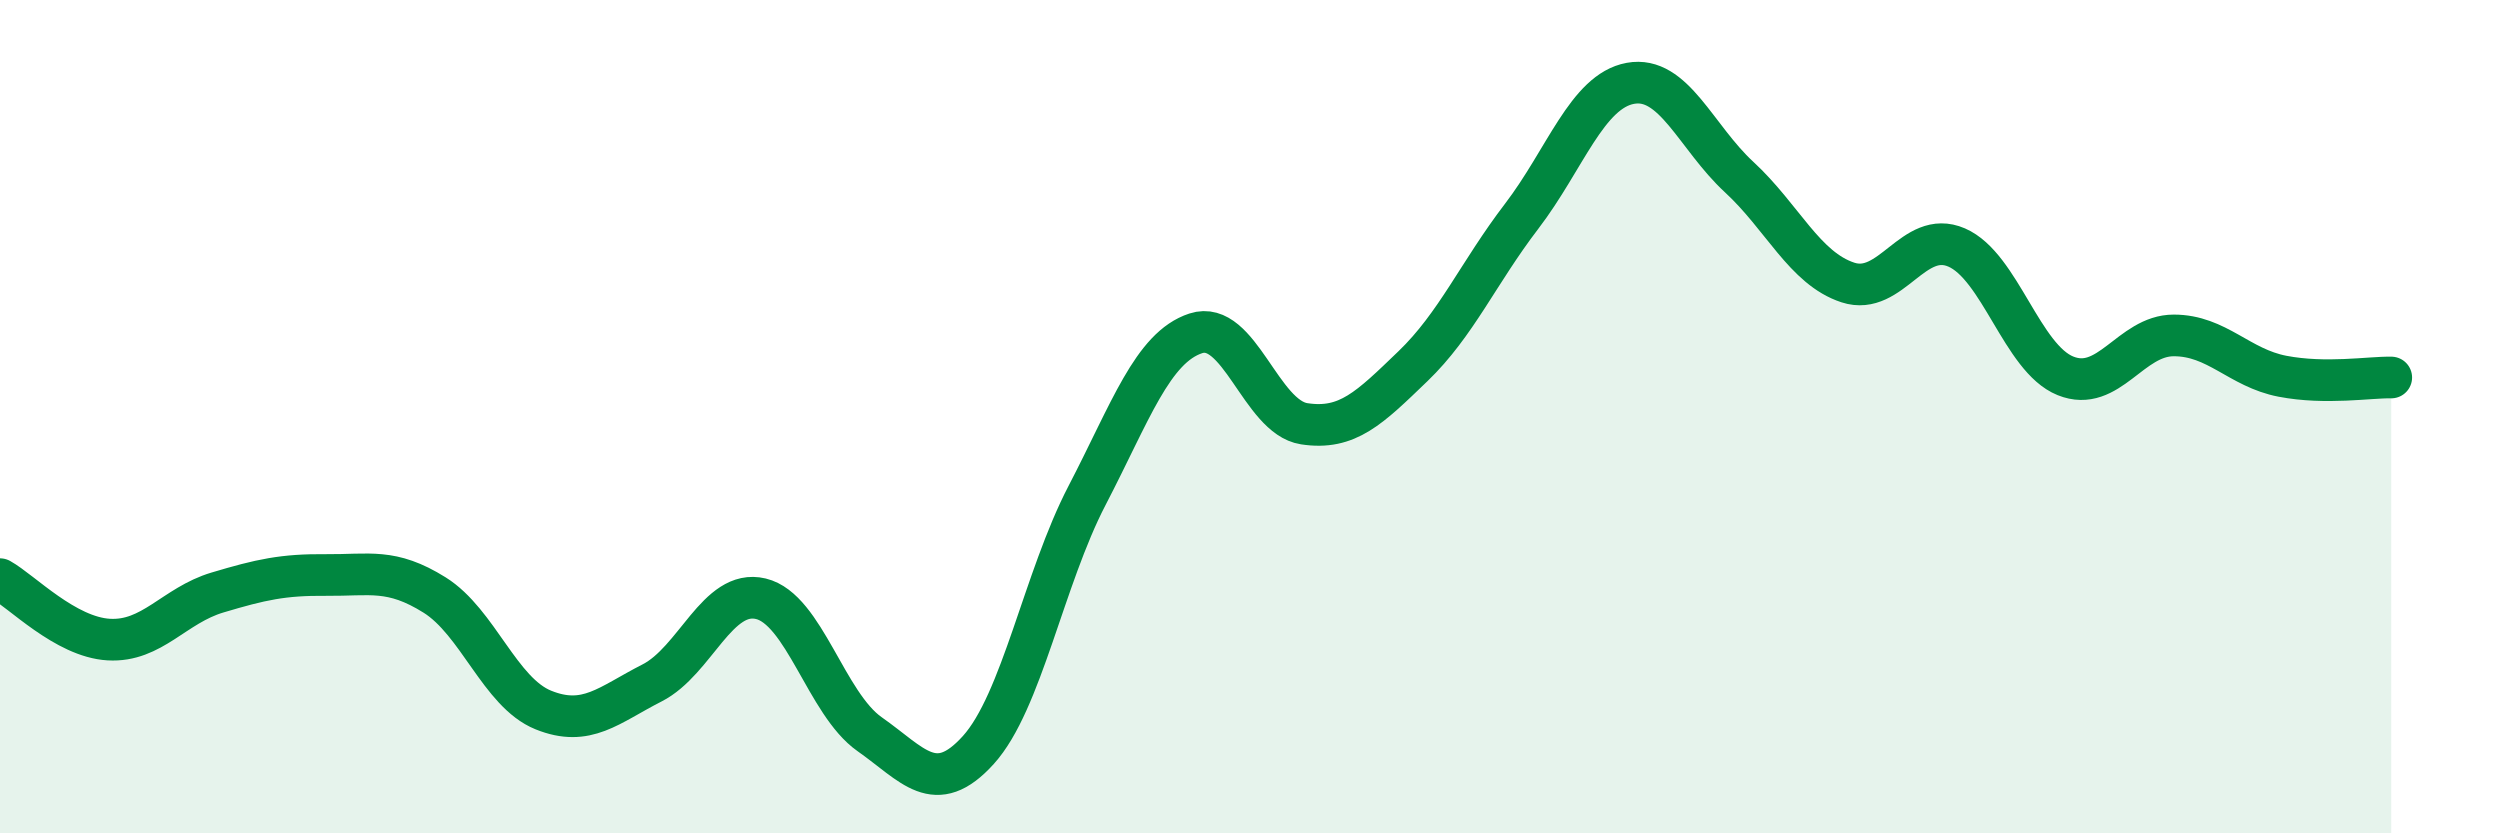 
    <svg width="60" height="20" viewBox="0 0 60 20" xmlns="http://www.w3.org/2000/svg">
      <path
        d="M 0,13.9 C 0.52,14.19 1.57,15.29 2.61,15.35 C 3.65,15.41 4.18,14.53 5.22,14.22 C 6.26,13.91 6.79,13.79 7.83,13.8 C 8.87,13.81 9.39,13.63 10.43,14.28 C 11.47,14.93 12,16.62 13.04,17.04 C 14.08,17.46 14.61,16.92 15.65,16.39 C 16.69,15.86 17.22,14.12 18.26,14.37 C 19.3,14.62 19.83,16.89 20.87,17.62 C 21.91,18.35 22.44,19.15 23.48,18 C 24.52,16.85 25.05,13.89 26.09,11.89 C 27.13,9.89 27.66,8.34 28.7,8 C 29.74,7.66 30.26,10.01 31.3,10.17 C 32.34,10.33 32.87,9.79 33.91,8.79 C 34.95,7.79 35.48,6.55 36.52,5.19 C 37.56,3.83 38.09,2.19 39.13,2 C 40.17,1.81 40.7,3.29 41.74,4.25 C 42.78,5.21 43.31,6.44 44.35,6.78 C 45.39,7.12 45.92,5.49 46.96,5.94 C 48,6.39 48.53,8.6 49.57,9.02 C 50.61,9.44 51.13,8.05 52.17,8.05 C 53.21,8.05 53.74,8.83 54.78,9.03 C 55.82,9.23 56.87,9.05 57.39,9.06L57.39 20L0 20Z"
        fill="#008740"
        opacity="0.1"
        stroke-linecap="round"
        stroke-linejoin="round"
      />
      <path
        d="M 0,13.9 C 0.52,14.19 1.57,15.29 2.61,15.35 C 3.65,15.41 4.18,14.53 5.22,14.22 C 6.26,13.91 6.79,13.79 7.83,13.8 C 8.87,13.81 9.39,13.63 10.43,14.28 C 11.47,14.93 12,16.62 13.04,17.04 C 14.08,17.46 14.61,16.92 15.65,16.39 C 16.69,15.86 17.22,14.12 18.26,14.37 C 19.3,14.62 19.83,16.89 20.87,17.62 C 21.91,18.35 22.44,19.15 23.48,18 C 24.52,16.85 25.05,13.89 26.09,11.89 C 27.13,9.89 27.66,8.34 28.7,8 C 29.74,7.66 30.26,10.01 31.3,10.17 C 32.34,10.33 32.87,9.79 33.91,8.79 C 34.95,7.79 35.48,6.55 36.52,5.19 C 37.56,3.83 38.09,2.19 39.13,2 C 40.17,1.81 40.7,3.29 41.74,4.25 C 42.78,5.21 43.31,6.44 44.35,6.78 C 45.39,7.12 45.92,5.49 46.96,5.94 C 48,6.39 48.53,8.6 49.57,9.02 C 50.61,9.44 51.13,8.05 52.17,8.05 C 53.21,8.05 53.74,8.83 54.78,9.03 C 55.82,9.23 56.87,9.05 57.39,9.06"
        stroke="#008740"
        stroke-width="1"
        fill="none"
        stroke-linecap="round"
        stroke-linejoin="round"
      />
    </svg>
  